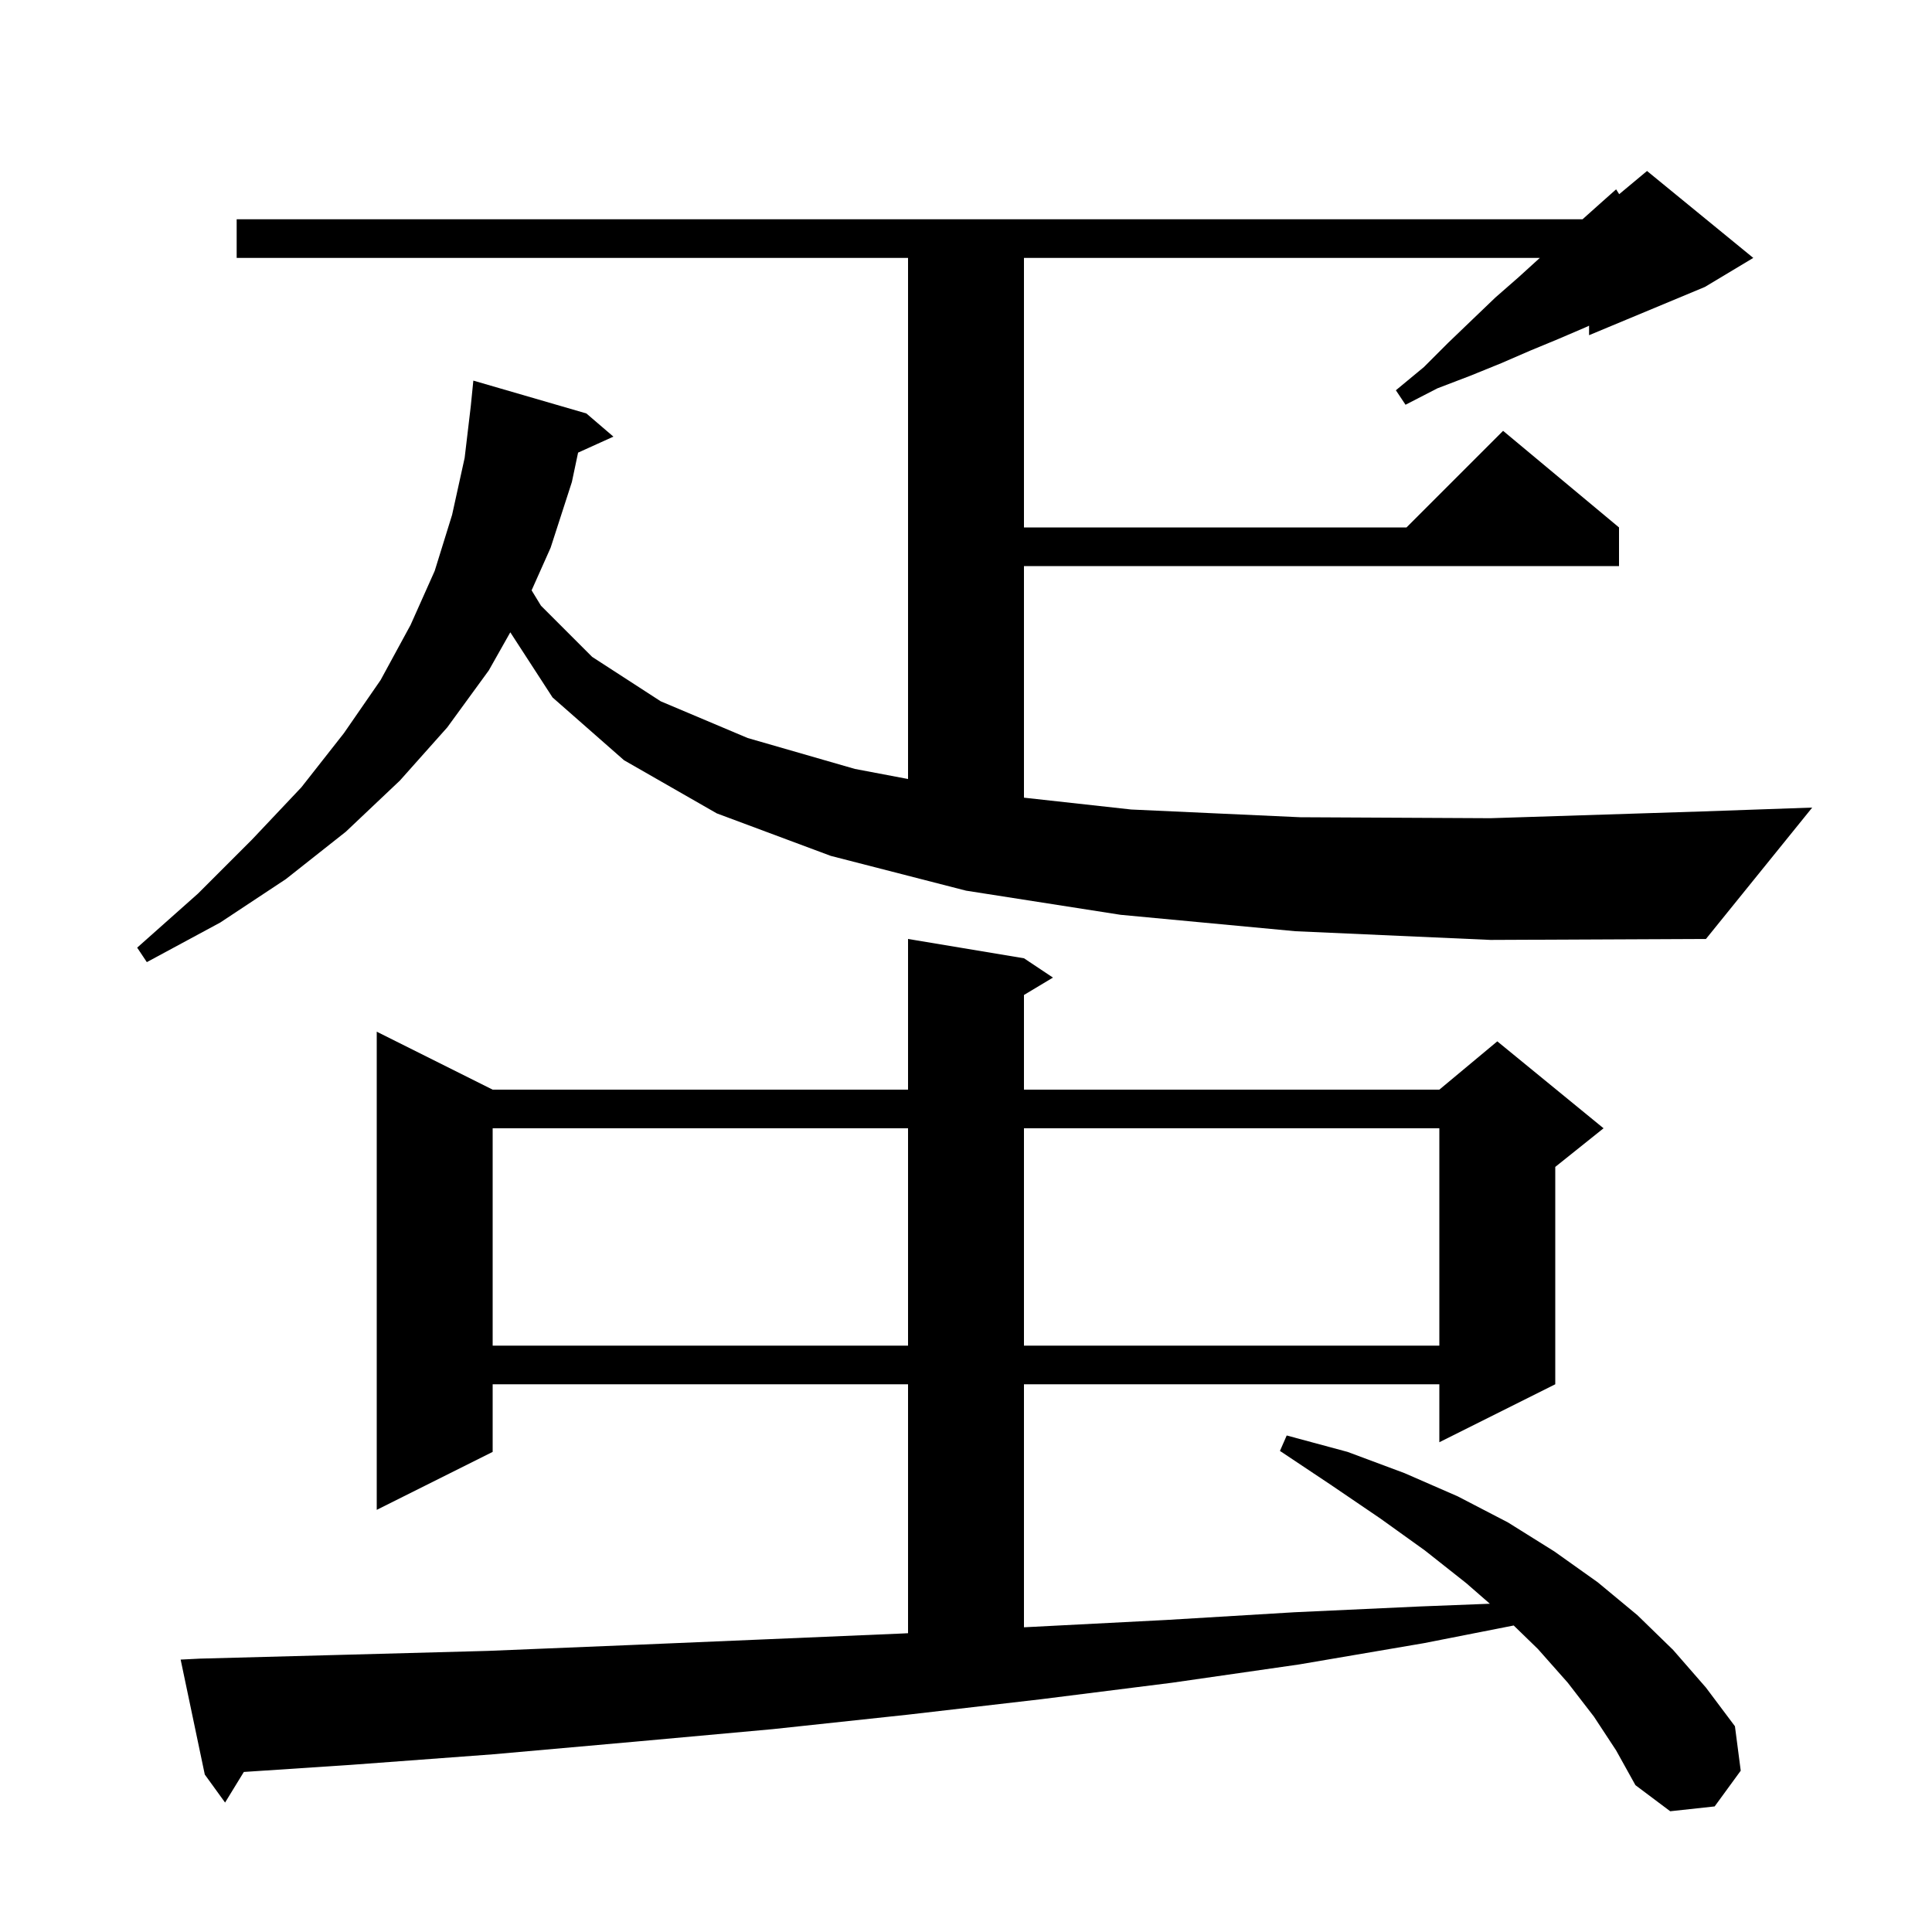 <svg xmlns="http://www.w3.org/2000/svg" xmlns:xlink="http://www.w3.org/1999/xlink" version="1.1" baseProfile="full" viewBox="0 0 200 200" width="200" height="200">
<g fill="black">
<path d="M 165.0 177.7 L 162.3 174.2 L 159.2 170.7 L 156.698 168.27 L 147.4 170.1 L 134.5 172.3 L 121.3 174.2 L 107.8 175.9 L 94.0 177.5 L 80.0 179.0 L 65.7 180.3 L 51.1 181.6 L 36.3 182.7 L 25.241 183.432 L 23.3 186.6 L 21.2 183.7 L 18.7 171.8 L 20.7 171.7 L 35.7 171.3 L 50.5 170.9 L 65.1 170.3 L 79.3 169.7 L 93.4 169.1 L 94.0 169.069 L 94.0 143.3 L 51.0 143.3 L 51.0 150.3 L 39.0 156.3 L 39.0 106.8 L 51.0 112.8 L 94.0 112.8 L 94.0 97.2 L 106.0 99.2 L 109.0 101.2 L 106.0 103.0 L 106.0 112.8 L 149.0 112.8 L 155.0 107.8 L 166.0 116.8 L 161.0 120.8 L 161.0 143.3 L 149.0 149.3 L 149.0 143.3 L 106.0 143.3 L 106.0 168.456 L 107.1 168.4 L 120.7 167.7 L 134.0 166.9 L 147.0 166.3 L 154.229 166.018 L 151.8 163.9 L 147.5 160.5 L 142.9 157.2 L 137.9 153.8 L 132.5 150.2 L 133.2 148.6 L 139.5 150.3 L 145.4 152.5 L 150.9 154.9 L 156.1 157.6 L 160.9 160.6 L 165.4 163.8 L 169.5 167.2 L 173.2 170.8 L 176.6 174.7 L 179.6 178.7 L 180.2 183.3 L 177.5 187.0 L 172.9 187.5 L 169.3 184.8 L 167.3 181.2 Z M 51.0 116.8 L 51.0 139.3 L 94.0 139.3 L 94.0 116.8 Z M 106.0 116.8 L 106.0 139.3 L 149.0 139.3 L 149.0 116.8 Z M 134.1 96.4 L 116.0 94.7 L 100.0 92.2 L 86.0 88.6 L 74.2 84.2 L 64.6 78.7 L 57.2 72.2 L 52.826 65.457 L 50.6 69.4 L 46.3 75.3 L 41.4 80.8 L 35.8 86.1 L 29.6 91.0 L 22.8 95.5 L 15.2 99.6 L 14.2 98.1 L 20.5 92.5 L 26.1 86.9 L 31.2 81.5 L 35.6 75.9 L 39.4 70.4 L 42.5 64.7 L 45.0 59.1 L 46.8 53.3 L 48.1 47.4 L 48.736 42.036 L 49.0 39.4 L 60.7 42.8 L 63.5 45.2 L 59.843 46.856 L 59.2 49.9 L 57.0 56.7 L 55.032 61.111 L 56.0 62.7 L 61.3 68.0 L 68.4 72.6 L 77.4 76.4 L 88.5 79.6 L 94.0 80.642 L 94.0 26.7 L 24.5 26.7 L 24.5 22.7 L 163.824 22.7 L 165.5 21.2 L 167.3 19.6 L 167.618 20.102 L 170.5 17.7 L 181.5 26.7 L 176.5 29.7 L 164.5 34.7 L 164.5 33.715 L 164.1 33.9 L 161.3 35.1 L 158.4 36.3 L 155.4 37.6 L 152.2 38.9 L 148.8 40.2 L 145.5 41.9 L 144.5 40.4 L 147.4 38.0 L 149.9 35.5 L 152.4 33.1 L 154.8 30.8 L 157.2 28.7 L 159.4 26.7 L 106.0 26.7 L 106.0 54.6 L 145.6 54.6 L 155.6 44.6 L 167.6 54.6 L 167.6 58.6 L 106.0 58.6 L 106.0 82.575 L 117.1 83.8 L 134.6 84.6 L 154.3 84.7 L 176.2 84.0 L 187.6 83.6 L 176.6 97.2 L 154.3 97.3 Z " />
</g>
</svg>
